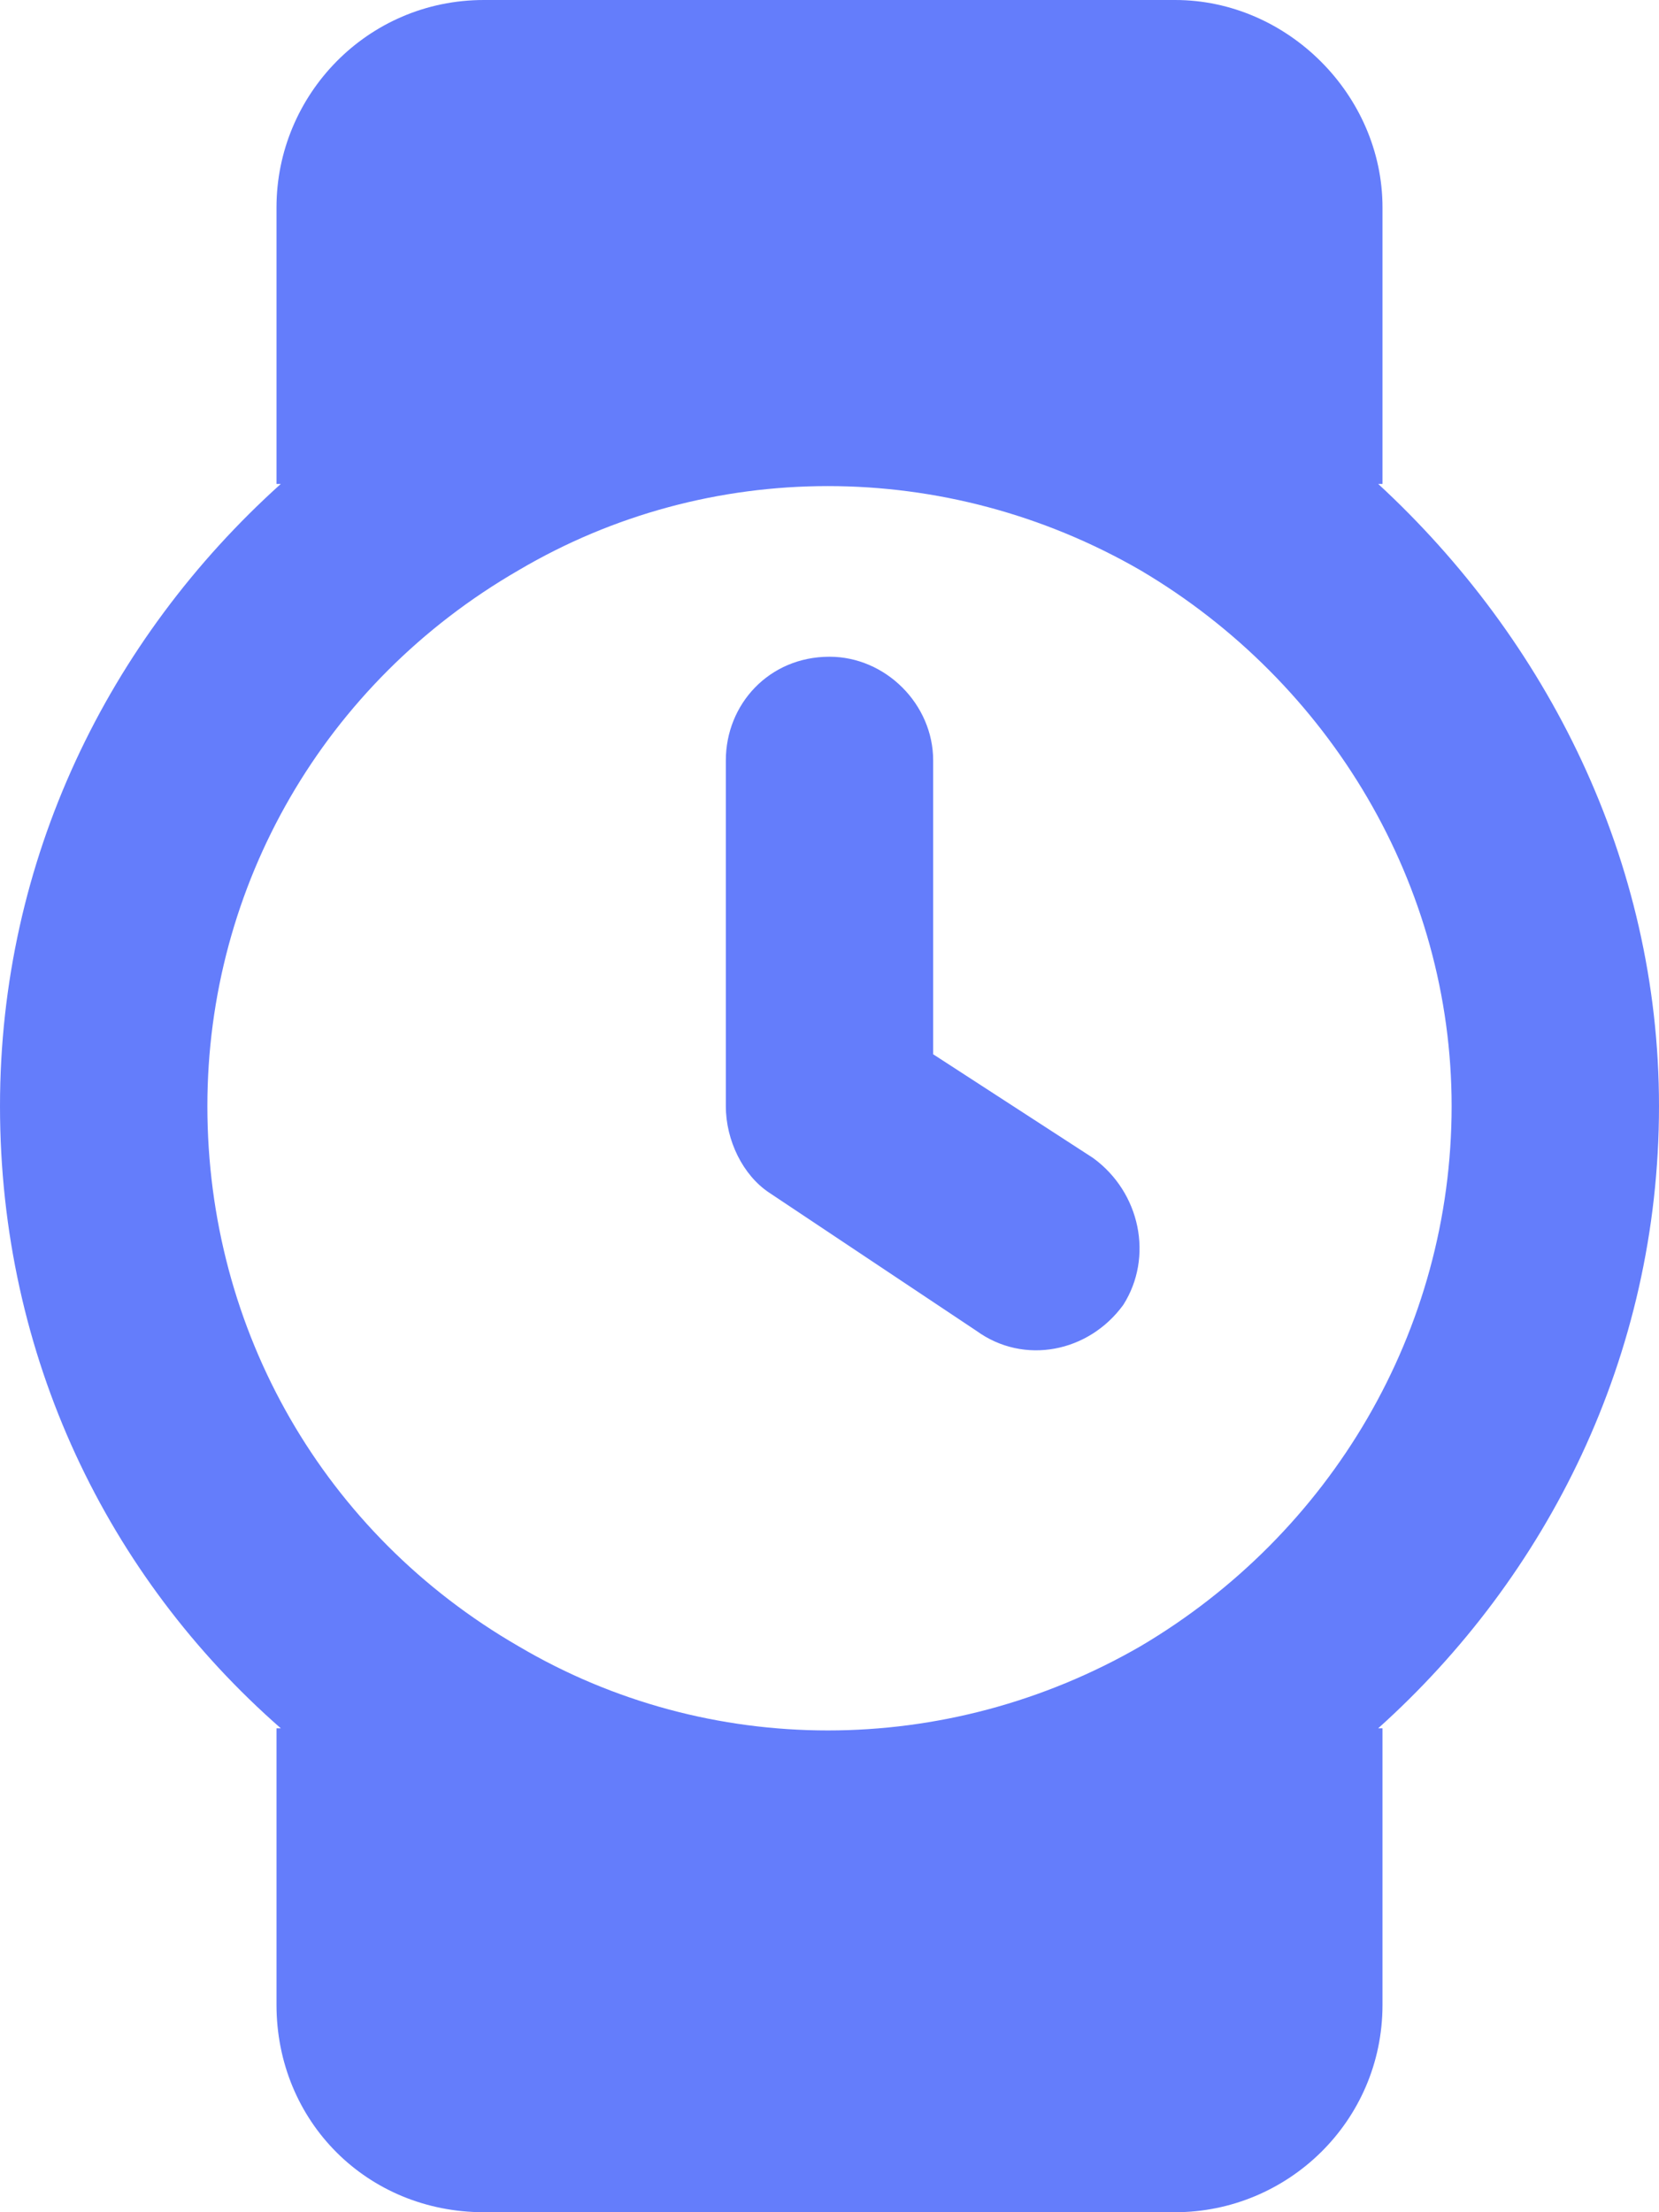 <svg width="45" height="60" viewBox="0 0 45 60" fill="none" xmlns="http://www.w3.org/2000/svg">
<path d="M13.125 0H31.875C34.922 0 37.5 2.578 37.5 5.625V13.125H37.383C41.953 17.344 45 23.32 45 30C45 36.797 41.953 42.773 37.383 46.875H37.5V54.375C37.5 57.539 34.922 60 31.875 60H13.125C9.961 60 7.5 57.539 7.5 54.375V46.875H7.617C2.93 42.773 0 36.797 0 30C0 23.32 2.93 17.344 7.617 13.125H7.5V5.625C7.5 2.578 9.961 0 13.125 0ZM5.625 30C5.625 36.094 8.789 41.602 14.062 44.648C19.219 47.695 25.664 47.695 30.938 44.648C36.094 41.602 39.375 36.094 39.375 30C39.375 24.023 36.094 18.516 30.938 15.469C25.664 12.422 19.219 12.422 14.062 15.469C8.789 18.516 5.625 24.023 5.625 30ZM25.312 20.625V28.594L29.648 31.406C30.938 32.344 31.289 34.102 30.469 35.391C29.531 36.68 27.773 37.031 26.484 36.094L20.859 32.344C20.156 31.875 19.688 30.938 19.688 30V20.625C19.688 19.102 20.859 17.812 22.5 17.812C24.023 17.812 25.312 19.102 25.312 20.625Z" fill="#647DFB"/>
</svg>
